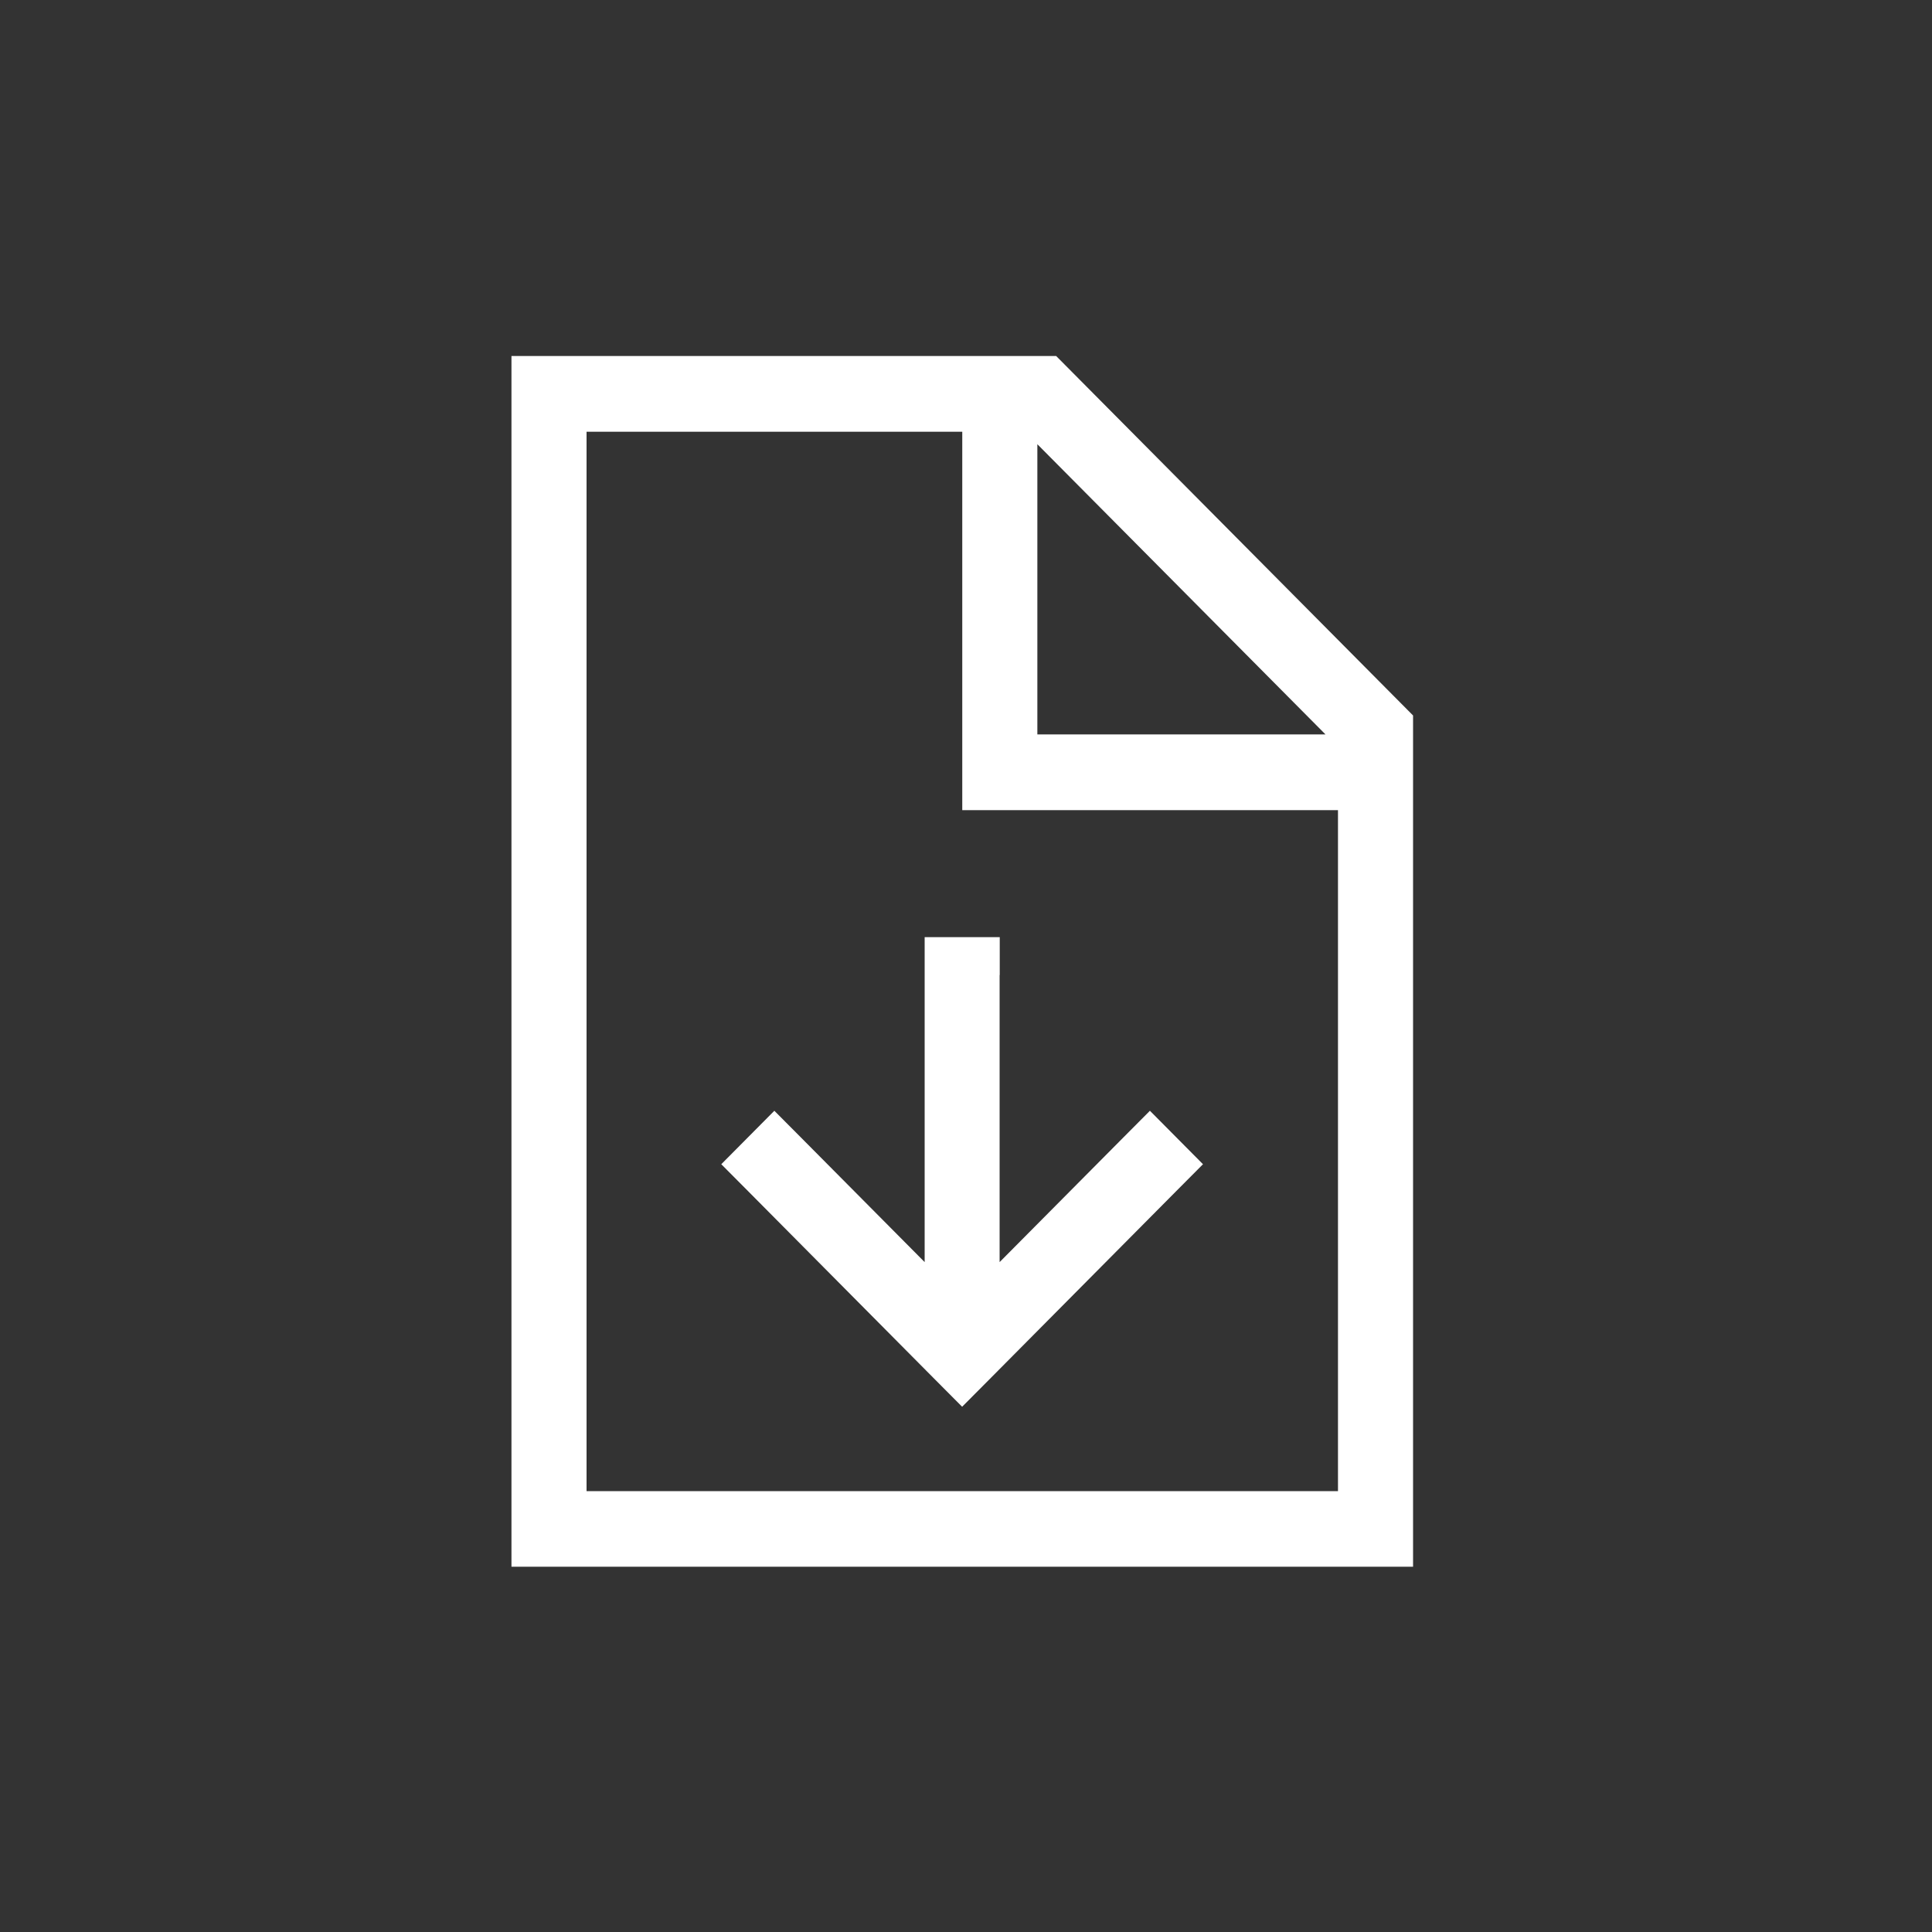 <?xml version="1.0" encoding="UTF-8"?>
<svg id="download" xmlns="http://www.w3.org/2000/svg" width="150" height="150" xmlns:xlink="http://www.w3.org/1999/xlink" viewBox="0 0 150 150">
  <rect x="0" y="0" width="150" height="150" fill="#333333" stroke="none"/>
  <defs>
    <style>
      .cls-1 {
        clip-path: url(#clippath);
      }

      .cls-2 {
        fill: none;
      }

      .cls-2, .cls-3 {
        stroke-width: 0px;
      }

      .cls-3 {
        fill: #fff;
      }
    </style>
    <clipPath id="clippath">
      <rect class="cls-2" x="39.7" y="27.65" width="70" height="94"/>
    </clipPath>
  </defs>
  <g class="cls-1">
    <path class="cls-3" d="m103.87,115.77h-58.33V33.52h29.17v29.38h29.17v52.88Zm-23.33-81.28l22.37,22.53h-22.37v-22.53Zm1.46-6.85h-42.29v94h70V55.55l-27.71-27.91Zm-4.38,48.06v-2.94h-5.83v25.23l-9.61-9.68-2.06-2.07-4.12,4.15,2.06,2.07,14.58,14.69,2.06,2.07,2.06-2.07,14.58-14.69,2.06-2.07-4.12-4.15-2.06,2.07-9.61,9.68v-22.29Z"/>
  </g>
</svg>